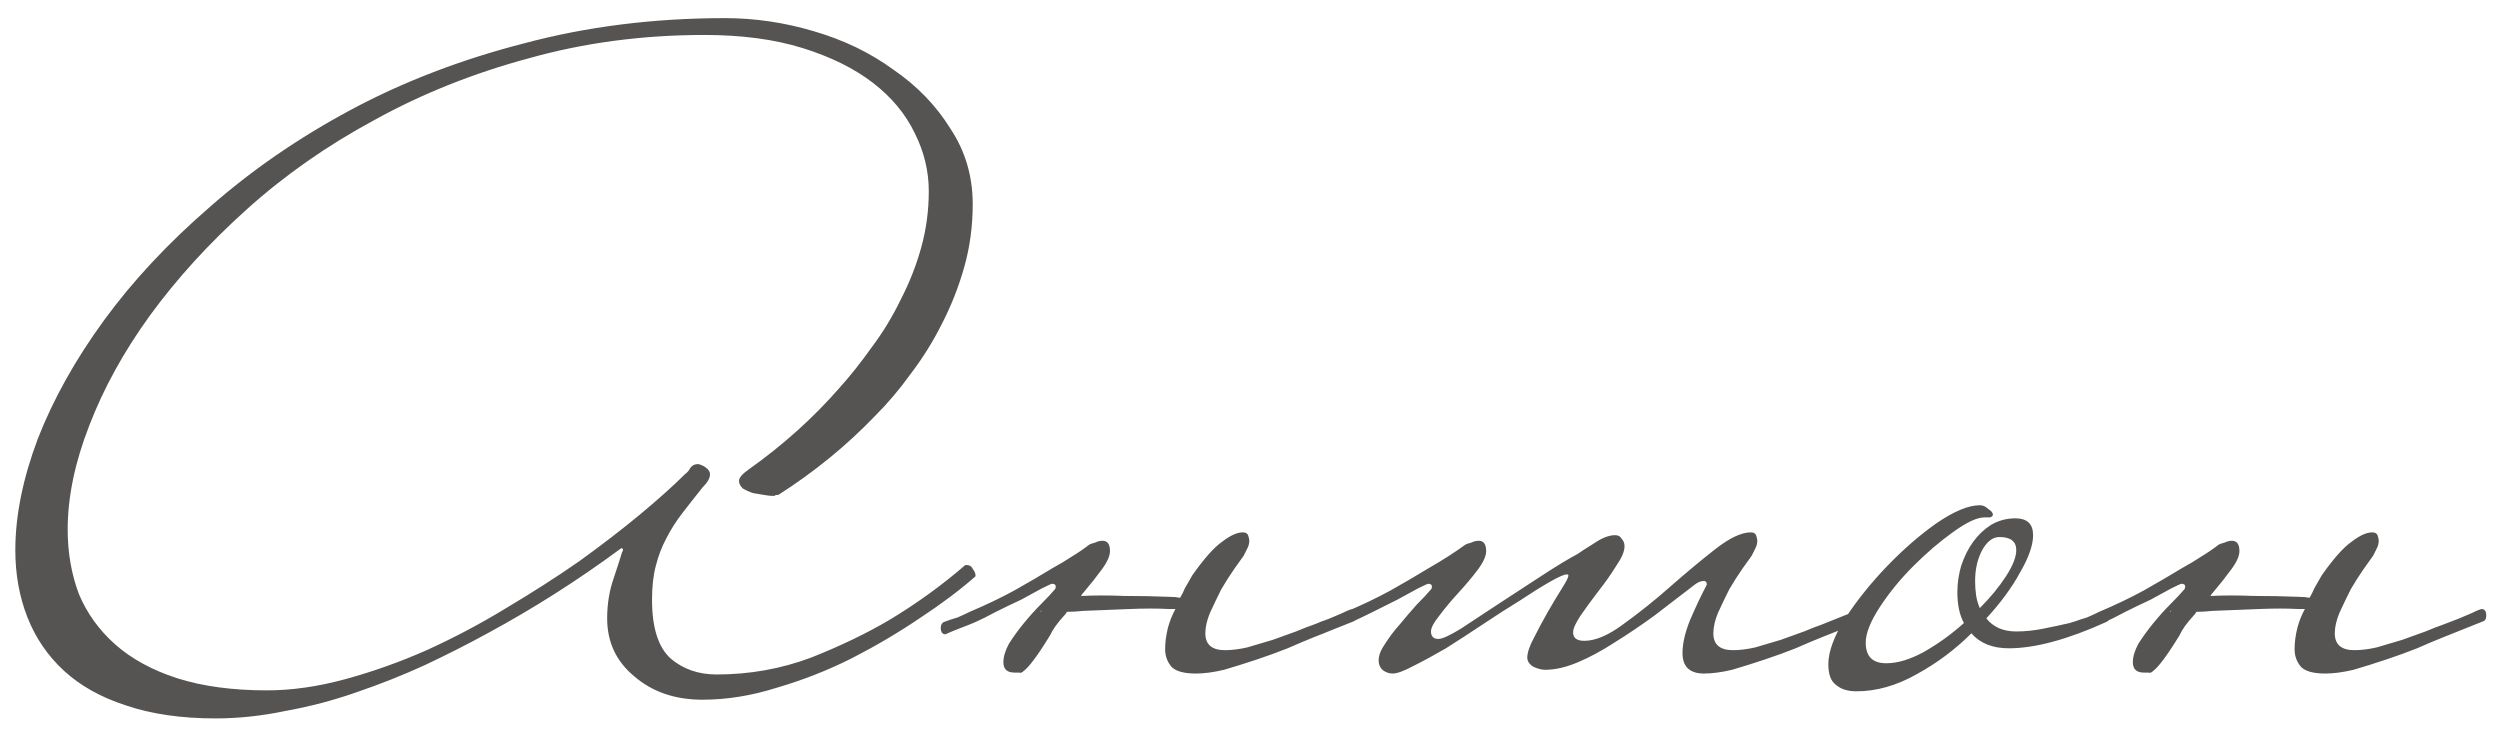 <?xml version="1.0" encoding="UTF-8"?> <svg xmlns="http://www.w3.org/2000/svg" width="123" height="36" viewBox="0 0 123 36" fill="none"><path d="M47.996 28.354C47.23 29.029 46.31 29.719 45.236 30.424C44.194 31.129 43.074 31.789 41.878 32.402C40.713 32.985 39.502 33.46 38.244 33.828C36.987 34.227 35.76 34.426 34.564 34.426C33.215 34.426 32.096 34.043 31.206 33.276C30.317 32.54 29.872 31.589 29.872 30.424C29.872 29.719 29.98 29.059 30.194 28.446C30.409 27.802 30.547 27.373 30.608 27.158C30.639 27.127 30.654 27.081 30.654 27.02L30.608 26.974H30.562C28.446 28.538 26.254 29.933 23.984 31.16C23.034 31.681 22.006 32.203 20.902 32.724C19.829 33.215 18.71 33.659 17.544 34.058C16.41 34.457 15.244 34.763 14.048 34.978C12.883 35.223 11.733 35.346 10.598 35.346C8.912 35.346 7.44 35.131 6.182 34.702C4.956 34.303 3.944 33.736 3.146 33C2.349 32.264 1.751 31.39 1.352 30.378C0.954 29.366 0.754 28.262 0.754 27.066C0.754 25.379 1.122 23.555 1.858 21.592C2.625 19.629 3.714 17.682 5.124 15.75C6.535 13.818 8.268 11.963 10.322 10.184C12.377 8.375 14.692 6.78 17.268 5.4C19.844 4.02 22.681 2.931 25.778 2.134C28.876 1.306 32.172 0.892 35.668 0.892C37.14 0.892 38.597 1.107 40.038 1.536C41.51 1.965 42.814 2.594 43.948 3.422C45.114 4.219 46.049 5.185 46.754 6.32C47.49 7.424 47.858 8.666 47.858 10.046C47.858 11.119 47.72 12.147 47.444 13.128C47.168 14.109 46.8 15.045 46.34 15.934C45.911 16.793 45.405 17.605 44.822 18.372C44.27 19.139 43.688 19.829 43.074 20.442C41.664 21.914 40.069 23.217 38.29 24.352H38.198C38.168 24.352 38.137 24.367 38.106 24.398C38.076 24.398 38.03 24.398 37.968 24.398C37.907 24.398 37.784 24.383 37.6 24.352C37.416 24.321 37.232 24.291 37.048 24.26C36.864 24.199 36.696 24.122 36.542 24.03C36.42 23.907 36.358 23.785 36.358 23.662C36.358 23.509 36.512 23.325 36.818 23.11C38.505 21.914 39.992 20.58 41.28 19.108C41.832 18.495 42.369 17.82 42.89 17.084C43.442 16.348 43.918 15.566 44.316 14.738C44.746 13.91 45.083 13.051 45.328 12.162C45.574 11.273 45.696 10.353 45.696 9.402C45.696 8.421 45.466 7.47 45.006 6.55C44.546 5.599 43.856 4.771 42.936 4.066C42.016 3.361 40.866 2.793 39.486 2.364C38.106 1.935 36.496 1.72 34.656 1.72C31.62 1.72 28.738 2.103 26.008 2.87C23.279 3.606 20.749 4.618 18.418 5.906C16.088 7.163 13.987 8.635 12.116 10.322C10.276 11.978 8.697 13.711 7.378 15.52C6.09 17.299 5.094 19.108 4.388 20.948C3.683 22.757 3.33 24.459 3.33 26.054C3.33 27.189 3.514 28.247 3.882 29.228C4.281 30.179 4.879 31.007 5.676 31.712C6.474 32.417 7.486 32.969 8.712 33.368C9.97 33.767 11.442 33.966 13.128 33.966C14.355 33.966 15.643 33.782 16.992 33.414C18.342 33.046 19.676 32.571 20.994 31.988C22.344 31.375 23.647 30.685 24.904 29.918C26.192 29.151 27.388 28.385 28.492 27.618C29.596 26.821 30.593 26.054 31.482 25.318C32.402 24.551 33.138 23.892 33.69 23.34C33.813 23.248 33.905 23.141 33.966 23.018C34.058 22.895 34.181 22.834 34.334 22.834C34.396 22.834 34.488 22.865 34.61 22.926C34.825 23.049 34.932 23.187 34.932 23.34C34.932 23.524 34.81 23.739 34.564 23.984C34.196 24.444 33.859 24.873 33.552 25.272C33.246 25.671 32.985 26.085 32.77 26.514C32.556 26.913 32.387 27.357 32.264 27.848C32.142 28.308 32.08 28.86 32.08 29.504C32.08 30.884 32.387 31.85 33 32.402C33.614 32.923 34.365 33.184 35.254 33.184C36.88 33.184 38.428 32.908 39.9 32.356C41.372 31.773 42.676 31.145 43.81 30.47C45.129 29.673 46.356 28.783 47.49 27.802H47.582C47.705 27.802 47.797 27.863 47.858 27.986C47.95 28.109 47.996 28.216 47.996 28.308V28.354ZM51.667 31.252C51.33 31.804 51.054 32.218 50.839 32.494C50.655 32.739 50.502 32.908 50.379 33C50.287 33.092 50.211 33.123 50.149 33.092C50.088 33.092 50.011 33.092 49.919 33.092C49.551 33.092 49.367 32.923 49.367 32.586C49.367 32.31 49.459 32.003 49.643 31.666C49.858 31.329 50.103 30.991 50.379 30.654C50.655 30.317 50.931 30.01 51.207 29.734C51.514 29.427 51.744 29.182 51.897 28.998C51.928 28.967 51.943 28.921 51.943 28.86C51.943 28.768 51.882 28.722 51.759 28.722C51.729 28.722 51.56 28.799 51.253 28.952C50.977 29.105 50.64 29.289 50.241 29.504C49.843 29.688 49.429 29.887 48.999 30.102C48.601 30.317 48.263 30.485 47.987 30.608C47.773 30.7 47.543 30.792 47.297 30.884C47.052 30.976 46.791 31.083 46.515 31.206C46.362 31.206 46.285 31.099 46.285 30.884C46.285 30.761 46.331 30.669 46.423 30.608C46.669 30.516 46.899 30.439 47.113 30.378C47.328 30.286 47.527 30.194 47.711 30.102C48.509 29.765 49.245 29.412 49.919 29.044C50.625 28.645 51.253 28.277 51.805 27.94C52.143 27.756 52.449 27.572 52.725 27.388C53.032 27.204 53.323 27.005 53.599 26.79C53.661 26.759 53.753 26.729 53.875 26.698C53.998 26.637 54.121 26.606 54.243 26.606C54.489 26.606 54.611 26.775 54.611 27.112C54.611 27.357 54.473 27.664 54.197 28.032C53.952 28.369 53.661 28.737 53.323 29.136C53.262 29.197 53.216 29.259 53.185 29.32H53.231C53.845 29.289 54.535 29.289 55.301 29.32C56.068 29.32 56.835 29.335 57.601 29.366C57.755 29.366 57.908 29.381 58.061 29.412C58.153 29.259 58.23 29.105 58.291 28.952C58.445 28.676 58.567 28.461 58.659 28.308C59.242 27.48 59.733 26.928 60.131 26.652C60.53 26.345 60.867 26.192 61.143 26.192C61.297 26.192 61.389 26.253 61.419 26.376C61.45 26.468 61.465 26.545 61.465 26.606C61.465 26.729 61.435 26.851 61.373 26.974L61.189 27.342C61.097 27.465 60.944 27.679 60.729 27.986C60.515 28.293 60.3 28.63 60.085 28.998C59.901 29.366 59.717 29.749 59.533 30.148C59.38 30.516 59.303 30.853 59.303 31.16C59.303 31.712 59.625 31.988 60.269 31.988C60.607 31.988 60.975 31.942 61.373 31.85C61.803 31.727 62.217 31.605 62.615 31.482C63.045 31.329 63.428 31.191 63.765 31.068C64.133 30.915 64.409 30.807 64.593 30.746C65.176 30.531 65.636 30.347 65.973 30.194C66.219 30.071 66.403 29.995 66.525 29.964C66.679 29.964 66.755 30.071 66.755 30.286C66.755 30.439 66.709 30.531 66.617 30.562L64.547 31.39C64.241 31.513 63.842 31.681 63.351 31.896C62.891 32.08 62.385 32.264 61.833 32.448C61.281 32.632 60.745 32.801 60.223 32.954C59.702 33.077 59.242 33.138 58.843 33.138C58.261 33.138 57.862 33.031 57.647 32.816C57.433 32.571 57.325 32.279 57.325 31.942C57.325 31.605 57.371 31.252 57.463 30.884C57.555 30.547 57.678 30.24 57.831 29.964H57.509C56.957 29.933 56.313 29.933 55.577 29.964C54.841 29.995 54.075 30.025 53.277 30.056C53.001 30.087 52.741 30.102 52.495 30.102C52.465 30.163 52.419 30.225 52.357 30.286C52.02 30.654 51.79 30.976 51.667 31.252ZM51.253 30.056H51.207C51.177 30.117 51.192 30.117 51.253 30.056ZM91.749 30.286C91.749 30.409 91.703 30.501 91.611 30.562L89.541 31.39C89.235 31.513 88.836 31.681 88.345 31.896C87.885 32.08 87.379 32.264 86.827 32.448C86.275 32.632 85.739 32.801 85.217 32.954C84.696 33.077 84.236 33.138 83.837 33.138C83.132 33.138 82.779 32.801 82.779 32.126C82.779 31.666 82.902 31.129 83.147 30.516C83.423 29.872 83.699 29.289 83.975 28.768C83.975 28.645 83.929 28.584 83.837 28.584C83.684 28.584 83.531 28.645 83.377 28.768C82.733 29.259 82.074 29.765 81.399 30.286C80.725 30.777 80.065 31.221 79.421 31.62C78.808 32.019 78.21 32.341 77.627 32.586C77.045 32.831 76.508 32.954 76.017 32.954C75.864 32.954 75.68 32.908 75.465 32.816C75.251 32.693 75.143 32.54 75.143 32.356C75.143 32.111 75.251 31.789 75.465 31.39C75.68 30.961 75.91 30.531 76.155 30.102C76.401 29.673 76.631 29.289 76.845 28.952C77.06 28.615 77.167 28.4 77.167 28.308C77.167 28.277 77.137 28.262 77.075 28.262C76.953 28.262 76.677 28.385 76.247 28.63C75.818 28.875 75.327 29.182 74.775 29.55C74.223 29.887 73.625 30.271 72.981 30.7C72.337 31.129 71.724 31.528 71.141 31.896C70.559 32.233 70.022 32.525 69.531 32.77C69.071 33.015 68.734 33.138 68.519 33.138C68.335 33.138 68.167 33.077 68.013 32.954C67.891 32.831 67.829 32.678 67.829 32.494C67.829 32.249 67.937 31.973 68.151 31.666C68.366 31.329 68.611 31.007 68.887 30.7C69.163 30.363 69.439 30.041 69.715 29.734C70.022 29.427 70.252 29.182 70.405 28.998C70.436 28.967 70.451 28.921 70.451 28.86C70.451 28.768 70.39 28.722 70.267 28.722C70.237 28.722 70.068 28.799 69.761 28.952C69.485 29.105 69.148 29.289 68.749 29.504C68.381 29.688 67.983 29.887 67.553 30.102C67.124 30.317 66.771 30.485 66.495 30.608C66.281 30.7 66.051 30.792 65.805 30.884C65.56 30.976 65.299 31.083 65.023 31.206C64.962 31.206 64.916 31.175 64.885 31.114C64.824 31.022 64.793 30.945 64.793 30.884C64.793 30.731 64.839 30.639 64.931 30.608C65.177 30.516 65.407 30.439 65.621 30.378C65.836 30.286 66.035 30.194 66.219 30.102C67.017 29.765 67.753 29.412 68.427 29.044C69.133 28.645 69.761 28.277 70.313 27.94C70.957 27.572 71.555 27.189 72.107 26.79C72.169 26.759 72.261 26.729 72.383 26.698C72.506 26.637 72.629 26.606 72.751 26.606C72.997 26.606 73.119 26.775 73.119 27.112C73.119 27.357 72.981 27.664 72.705 28.032C72.429 28.4 72.107 28.783 71.739 29.182C71.402 29.55 71.095 29.918 70.819 30.286C70.543 30.623 70.405 30.884 70.405 31.068C70.405 31.313 70.528 31.436 70.773 31.436C70.957 31.436 71.325 31.267 71.877 30.93C72.429 30.562 73.058 30.148 73.763 29.688C74.469 29.228 75.174 28.768 75.879 28.308C76.585 27.848 77.167 27.495 77.627 27.25C77.75 27.158 78.011 26.989 78.409 26.744C78.808 26.468 79.161 26.33 79.467 26.33C79.621 26.33 79.728 26.391 79.789 26.514C79.881 26.606 79.927 26.729 79.927 26.882C79.927 27.127 79.789 27.449 79.513 27.848C79.268 28.247 78.977 28.661 78.639 29.09C78.333 29.489 78.041 29.887 77.765 30.286C77.52 30.654 77.397 30.93 77.397 31.114C77.397 31.39 77.581 31.528 77.949 31.528C78.501 31.528 79.145 31.252 79.881 30.7C80.648 30.148 81.415 29.535 82.181 28.86C82.948 28.185 83.684 27.572 84.389 27.02C85.095 26.468 85.677 26.192 86.137 26.192C86.291 26.192 86.383 26.253 86.413 26.376C86.444 26.468 86.459 26.545 86.459 26.606C86.459 26.729 86.429 26.851 86.367 26.974C86.306 27.097 86.245 27.219 86.183 27.342C86.091 27.465 85.938 27.679 85.723 27.986C85.509 28.293 85.294 28.63 85.079 28.998C84.895 29.366 84.711 29.749 84.527 30.148C84.374 30.516 84.297 30.853 84.297 31.16C84.297 31.712 84.619 31.988 85.263 31.988C85.601 31.988 85.969 31.942 86.367 31.85C86.797 31.727 87.211 31.605 87.609 31.482C88.039 31.329 88.422 31.191 88.759 31.068C89.127 30.915 89.403 30.807 89.587 30.746C90.201 30.501 90.661 30.317 90.967 30.194C91.151 30.102 91.335 30.025 91.519 29.964C91.581 29.964 91.627 30.01 91.657 30.102C91.719 30.163 91.749 30.225 91.749 30.286ZM103.846 30.286C103.846 30.378 103.815 30.455 103.754 30.516C103.723 30.547 103.677 30.577 103.616 30.608C101.714 31.467 100.12 31.896 98.832 31.896C98.034 31.896 97.421 31.651 96.992 31.16C96.195 31.957 95.29 32.632 94.278 33.184C93.296 33.736 92.315 34.012 91.334 34.012C90.904 34.012 90.567 33.905 90.322 33.69C90.076 33.506 89.954 33.169 89.954 32.678C89.954 32.065 90.23 31.313 90.782 30.424C91.365 29.535 92.055 28.676 92.852 27.848C93.649 27.02 94.462 26.315 95.29 25.732C96.148 25.149 96.854 24.858 97.406 24.858C97.559 24.858 97.697 24.919 97.82 25.042C97.973 25.134 98.05 25.226 98.05 25.318C98.05 25.379 98.004 25.425 97.912 25.456C97.82 25.456 97.728 25.456 97.636 25.456C97.268 25.456 96.746 25.701 96.072 26.192C95.428 26.652 94.784 27.204 94.14 27.848C93.496 28.492 92.944 29.167 92.484 29.872C92.024 30.577 91.794 31.16 91.794 31.62C91.794 32.295 92.131 32.632 92.806 32.632C93.358 32.632 93.971 32.448 94.646 32.08C95.351 31.681 96.01 31.206 96.624 30.654C96.409 30.255 96.302 29.749 96.302 29.136C96.302 28.707 96.363 28.277 96.486 27.848C96.639 27.388 96.838 26.989 97.084 26.652C97.329 26.315 97.621 26.039 97.958 25.824C98.326 25.609 98.725 25.502 99.154 25.502C99.737 25.502 100.028 25.778 100.028 26.33C100.028 26.821 99.813 27.434 99.384 28.17C98.985 28.906 98.433 29.657 97.728 30.424C98.065 30.853 98.556 31.068 99.2 31.068C99.629 31.068 100.074 31.022 100.534 30.93C100.994 30.838 101.423 30.746 101.822 30.654C102.251 30.531 102.619 30.409 102.926 30.286C103.232 30.163 103.462 30.056 103.616 29.964H103.662C103.723 29.964 103.769 30.01 103.8 30.102C103.83 30.163 103.846 30.225 103.846 30.286ZM99.2 27.066C99.2 26.637 98.924 26.422 98.372 26.422C98.034 26.422 97.743 26.652 97.498 27.112C97.283 27.541 97.176 28.032 97.176 28.584C97.176 28.829 97.191 29.059 97.222 29.274C97.252 29.489 97.314 29.703 97.406 29.918C97.927 29.397 98.356 28.875 98.694 28.354C99.031 27.833 99.2 27.403 99.2 27.066ZM107.236 31.252C106.898 31.804 106.622 32.218 106.408 32.494C106.224 32.739 106.07 32.908 105.948 33C105.856 33.092 105.779 33.123 105.718 33.092C105.656 33.092 105.58 33.092 105.488 33.092C105.12 33.092 104.936 32.923 104.936 32.586C104.936 32.31 105.028 32.003 105.212 31.666C105.426 31.329 105.672 30.991 105.948 30.654C106.224 30.317 106.5 30.01 106.776 29.734C107.082 29.427 107.312 29.182 107.466 28.998C107.496 28.967 107.512 28.921 107.512 28.86C107.512 28.768 107.45 28.722 107.328 28.722C107.297 28.722 107.128 28.799 106.822 28.952C106.546 29.105 106.208 29.289 105.81 29.504C105.411 29.688 104.997 29.887 104.568 30.102C104.169 30.317 103.832 30.485 103.556 30.608C103.341 30.7 103.111 30.792 102.866 30.884C102.62 30.976 102.36 31.083 102.084 31.206C101.93 31.206 101.854 31.099 101.854 30.884C101.854 30.761 101.9 30.669 101.992 30.608C102.237 30.516 102.467 30.439 102.682 30.378C102.896 30.286 103.096 30.194 103.28 30.102C104.077 29.765 104.813 29.412 105.488 29.044C106.193 28.645 106.822 28.277 107.374 27.94C107.711 27.756 108.018 27.572 108.294 27.388C108.6 27.204 108.892 27.005 109.168 26.79C109.229 26.759 109.321 26.729 109.444 26.698C109.566 26.637 109.689 26.606 109.812 26.606C110.057 26.606 110.18 26.775 110.18 27.112C110.18 27.357 110.042 27.664 109.766 28.032C109.52 28.369 109.229 28.737 108.892 29.136C108.83 29.197 108.784 29.259 108.754 29.32H108.8C109.413 29.289 110.103 29.289 110.87 29.32C111.636 29.32 112.403 29.335 113.17 29.366C113.323 29.366 113.476 29.381 113.63 29.412C113.722 29.259 113.798 29.105 113.86 28.952C114.013 28.676 114.136 28.461 114.228 28.308C114.81 27.48 115.301 26.928 115.7 26.652C116.098 26.345 116.436 26.192 116.712 26.192C116.865 26.192 116.957 26.253 116.988 26.376C117.018 26.468 117.034 26.545 117.034 26.606C117.034 26.729 117.003 26.851 116.942 26.974L116.758 27.342C116.666 27.465 116.512 27.679 116.298 27.986C116.083 28.293 115.868 28.63 115.654 28.998C115.47 29.366 115.286 29.749 115.102 30.148C114.948 30.516 114.872 30.853 114.872 31.16C114.872 31.712 115.194 31.988 115.838 31.988C116.175 31.988 116.543 31.942 116.942 31.85C117.371 31.727 117.785 31.605 118.184 31.482C118.613 31.329 118.996 31.191 119.334 31.068C119.702 30.915 119.978 30.807 120.162 30.746C120.744 30.531 121.204 30.347 121.542 30.194C121.787 30.071 121.971 29.995 122.094 29.964C122.247 29.964 122.324 30.071 122.324 30.286C122.324 30.439 122.278 30.531 122.186 30.562L120.116 31.39C119.809 31.513 119.41 31.681 118.92 31.896C118.46 32.08 117.954 32.264 117.402 32.448C116.85 32.632 116.313 32.801 115.792 32.954C115.27 33.077 114.81 33.138 114.412 33.138C113.829 33.138 113.43 33.031 113.216 32.816C113.001 32.571 112.894 32.279 112.894 31.942C112.894 31.605 112.94 31.252 113.032 30.884C113.124 30.547 113.246 30.24 113.4 29.964H113.078C112.526 29.933 111.882 29.933 111.146 29.964C110.41 29.995 109.643 30.025 108.846 30.056C108.57 30.087 108.309 30.102 108.064 30.102C108.033 30.163 107.987 30.225 107.926 30.286C107.588 30.654 107.358 30.976 107.236 31.252ZM106.822 30.056H106.776C106.745 30.117 106.76 30.117 106.822 30.056Z" fill="#565452"></path></svg> 